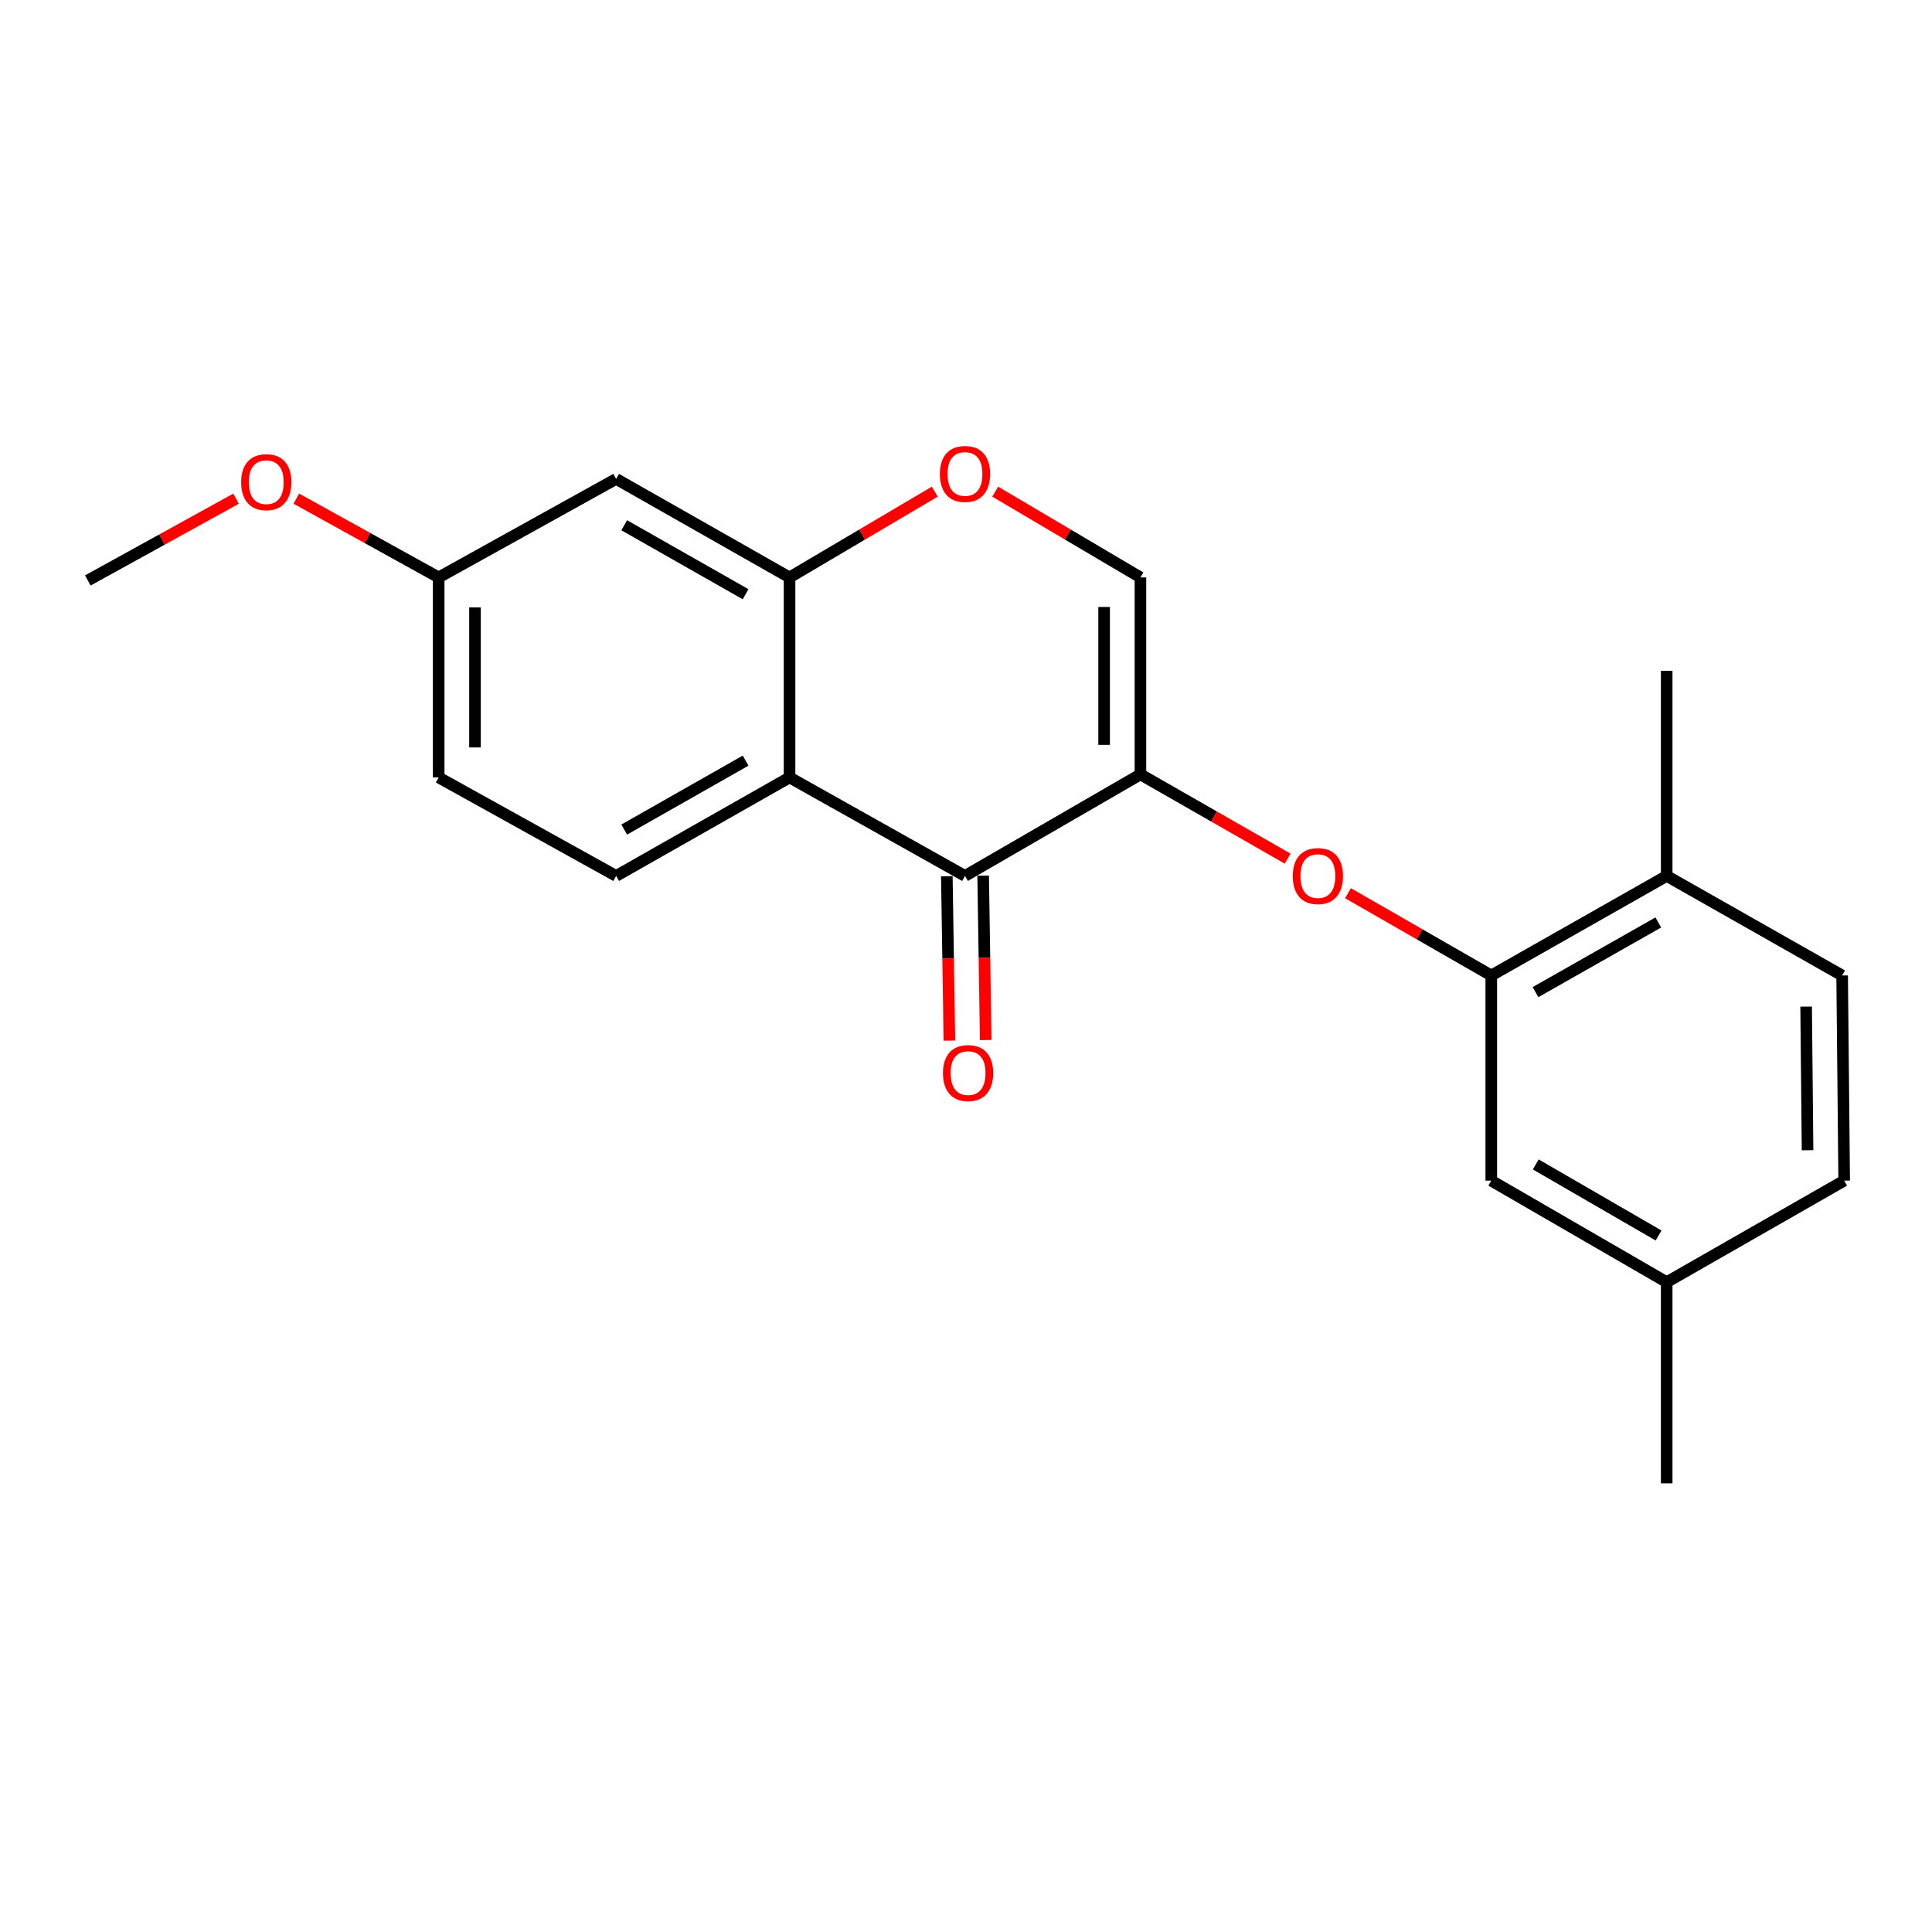 <?xml version='1.0' encoding='iso-8859-1'?>
<svg version='1.1' baseProfile='full'
              xmlns='http://www.w3.org/2000/svg'
                      xmlns:rdkit='http://www.rdkit.org/xml'
                      xmlns:xlink='http://www.w3.org/1999/xlink'
                  xml:space='preserve'
width='1000px' height='1000px' viewBox='0 0 1000 1000'>
<!-- END OF HEADER -->
<rect style='opacity:1.0;fill:#FFFFFF;stroke:none' width='1000' height='1000' x='0' y='0'> </rect>
<path class='bond-0' d='M 590.289,400.826 L 499.478,453.38' style='fill:none;fill-rule:evenodd;stroke:#000000;stroke-width:6px;stroke-linecap:butt;stroke-linejoin:miter;stroke-opacity:1' />
<path class='bond-3' d='M 590.289,400.826 L 628.388,422.627' style='fill:none;fill-rule:evenodd;stroke:#000000;stroke-width:6px;stroke-linecap:butt;stroke-linejoin:miter;stroke-opacity:1' />
<path class='bond-3' d='M 628.388,422.627 L 666.488,444.428' style='fill:none;fill-rule:evenodd;stroke:#FF0000;stroke-width:6px;stroke-linecap:butt;stroke-linejoin:miter;stroke-opacity:1' />
<path class='bond-4' d='M 590.289,400.826 L 590.289,298.871' style='fill:none;fill-rule:evenodd;stroke:#000000;stroke-width:6px;stroke-linecap:butt;stroke-linejoin:miter;stroke-opacity:1' />
<path class='bond-4' d='M 571.489,385.533 L 571.489,314.164' style='fill:none;fill-rule:evenodd;stroke:#000000;stroke-width:6px;stroke-linecap:butt;stroke-linejoin:miter;stroke-opacity:1' />
<path class='bond-1' d='M 499.478,453.38 L 408.667,402.403' style='fill:none;fill-rule:evenodd;stroke:#000000;stroke-width:6px;stroke-linecap:butt;stroke-linejoin:miter;stroke-opacity:1' />
<path class='bond-9' d='M 490.079,453.528 L 490.746,496.075' style='fill:none;fill-rule:evenodd;stroke:#000000;stroke-width:6px;stroke-linecap:butt;stroke-linejoin:miter;stroke-opacity:1' />
<path class='bond-9' d='M 490.746,496.075 L 491.413,538.623' style='fill:none;fill-rule:evenodd;stroke:#FF0000;stroke-width:6px;stroke-linecap:butt;stroke-linejoin:miter;stroke-opacity:1' />
<path class='bond-9' d='M 508.876,453.233 L 509.543,495.781' style='fill:none;fill-rule:evenodd;stroke:#000000;stroke-width:6px;stroke-linecap:butt;stroke-linejoin:miter;stroke-opacity:1' />
<path class='bond-9' d='M 509.543,495.781 L 510.21,538.329' style='fill:none;fill-rule:evenodd;stroke:#FF0000;stroke-width:6px;stroke-linecap:butt;stroke-linejoin:miter;stroke-opacity:1' />
<path class='bond-7' d='M 408.667,402.403 L 318.921,453.38' style='fill:none;fill-rule:evenodd;stroke:#000000;stroke-width:6px;stroke-linecap:butt;stroke-linejoin:miter;stroke-opacity:1' />
<path class='bond-7' d='M 385.92,393.703 L 323.098,429.387' style='fill:none;fill-rule:evenodd;stroke:#000000;stroke-width:6px;stroke-linecap:butt;stroke-linejoin:miter;stroke-opacity:1' />
<path class='bond-21' d='M 408.667,402.403 L 408.667,298.871' style='fill:none;fill-rule:evenodd;stroke:#000000;stroke-width:6px;stroke-linecap:butt;stroke-linejoin:miter;stroke-opacity:1' />
<path class='bond-2' d='M 408.667,298.871 L 446.254,276.673' style='fill:none;fill-rule:evenodd;stroke:#000000;stroke-width:6px;stroke-linecap:butt;stroke-linejoin:miter;stroke-opacity:1' />
<path class='bond-2' d='M 446.254,276.673 L 483.841,254.476' style='fill:none;fill-rule:evenodd;stroke:#FF0000;stroke-width:6px;stroke-linecap:butt;stroke-linejoin:miter;stroke-opacity:1' />
<path class='bond-8' d='M 408.667,298.871 L 318.921,247.883' style='fill:none;fill-rule:evenodd;stroke:#000000;stroke-width:6px;stroke-linecap:butt;stroke-linejoin:miter;stroke-opacity:1' />
<path class='bond-8' d='M 385.919,307.568 L 323.097,271.877' style='fill:none;fill-rule:evenodd;stroke:#000000;stroke-width:6px;stroke-linecap:butt;stroke-linejoin:miter;stroke-opacity:1' />
<path class='bond-6' d='M 697.721,462.328 L 734.8,483.615' style='fill:none;fill-rule:evenodd;stroke:#FF0000;stroke-width:6px;stroke-linecap:butt;stroke-linejoin:miter;stroke-opacity:1' />
<path class='bond-6' d='M 734.8,483.615 L 771.879,504.901' style='fill:none;fill-rule:evenodd;stroke:#000000;stroke-width:6px;stroke-linecap:butt;stroke-linejoin:miter;stroke-opacity:1' />
<path class='bond-5' d='M 590.289,298.871 L 552.702,276.673' style='fill:none;fill-rule:evenodd;stroke:#000000;stroke-width:6px;stroke-linecap:butt;stroke-linejoin:miter;stroke-opacity:1' />
<path class='bond-5' d='M 552.702,276.673 L 515.114,254.476' style='fill:none;fill-rule:evenodd;stroke:#FF0000;stroke-width:6px;stroke-linecap:butt;stroke-linejoin:miter;stroke-opacity:1' />
<path class='bond-10' d='M 771.879,504.901 L 862.68,453.38' style='fill:none;fill-rule:evenodd;stroke:#000000;stroke-width:6px;stroke-linecap:butt;stroke-linejoin:miter;stroke-opacity:1' />
<path class='bond-10' d='M 794.777,513.523 L 858.337,477.459' style='fill:none;fill-rule:evenodd;stroke:#000000;stroke-width:6px;stroke-linecap:butt;stroke-linejoin:miter;stroke-opacity:1' />
<path class='bond-11' d='M 771.879,504.901 L 771.879,611.096' style='fill:none;fill-rule:evenodd;stroke:#000000;stroke-width:6px;stroke-linecap:butt;stroke-linejoin:miter;stroke-opacity:1' />
<path class='bond-14' d='M 318.921,453.38 L 227.055,402.403' style='fill:none;fill-rule:evenodd;stroke:#000000;stroke-width:6px;stroke-linecap:butt;stroke-linejoin:miter;stroke-opacity:1' />
<path class='bond-13' d='M 318.921,247.883 L 227.055,298.871' style='fill:none;fill-rule:evenodd;stroke:#000000;stroke-width:6px;stroke-linecap:butt;stroke-linejoin:miter;stroke-opacity:1' />
<path class='bond-12' d='M 862.68,453.38 L 953.491,504.901' style='fill:none;fill-rule:evenodd;stroke:#000000;stroke-width:6px;stroke-linecap:butt;stroke-linejoin:miter;stroke-opacity:1' />
<path class='bond-18' d='M 862.68,453.38 L 862.68,347.206' style='fill:none;fill-rule:evenodd;stroke:#000000;stroke-width:6px;stroke-linecap:butt;stroke-linejoin:miter;stroke-opacity:1' />
<path class='bond-15' d='M 771.879,611.096 L 862.68,663.65' style='fill:none;fill-rule:evenodd;stroke:#000000;stroke-width:6px;stroke-linecap:butt;stroke-linejoin:miter;stroke-opacity:1' />
<path class='bond-15' d='M 794.916,602.708 L 858.477,639.496' style='fill:none;fill-rule:evenodd;stroke:#000000;stroke-width:6px;stroke-linecap:butt;stroke-linejoin:miter;stroke-opacity:1' />
<path class='bond-23' d='M 953.491,504.901 L 954.545,611.096' style='fill:none;fill-rule:evenodd;stroke:#000000;stroke-width:6px;stroke-linecap:butt;stroke-linejoin:miter;stroke-opacity:1' />
<path class='bond-23' d='M 934.85,521.017 L 935.589,595.353' style='fill:none;fill-rule:evenodd;stroke:#000000;stroke-width:6px;stroke-linecap:butt;stroke-linejoin:miter;stroke-opacity:1' />
<path class='bond-17' d='M 227.055,298.871 L 190.213,278.484' style='fill:none;fill-rule:evenodd;stroke:#000000;stroke-width:6px;stroke-linecap:butt;stroke-linejoin:miter;stroke-opacity:1' />
<path class='bond-17' d='M 190.213,278.484 L 153.371,258.096' style='fill:none;fill-rule:evenodd;stroke:#FF0000;stroke-width:6px;stroke-linecap:butt;stroke-linejoin:miter;stroke-opacity:1' />
<path class='bond-22' d='M 227.055,298.871 L 227.055,402.403' style='fill:none;fill-rule:evenodd;stroke:#000000;stroke-width:6px;stroke-linecap:butt;stroke-linejoin:miter;stroke-opacity:1' />
<path class='bond-22' d='M 245.855,314.401 L 245.855,386.873' style='fill:none;fill-rule:evenodd;stroke:#000000;stroke-width:6px;stroke-linecap:butt;stroke-linejoin:miter;stroke-opacity:1' />
<path class='bond-16' d='M 862.68,663.65 L 954.545,611.096' style='fill:none;fill-rule:evenodd;stroke:#000000;stroke-width:6px;stroke-linecap:butt;stroke-linejoin:miter;stroke-opacity:1' />
<path class='bond-19' d='M 862.68,663.65 L 862.68,767.777' style='fill:none;fill-rule:evenodd;stroke:#000000;stroke-width:6px;stroke-linecap:butt;stroke-linejoin:miter;stroke-opacity:1' />
<path class='bond-20' d='M 122.184,258.118 L 83.82,279.283' style='fill:none;fill-rule:evenodd;stroke:#FF0000;stroke-width:6px;stroke-linecap:butt;stroke-linejoin:miter;stroke-opacity:1' />
<path class='bond-20' d='M 83.82,279.283 L 45.455,300.448' style='fill:none;fill-rule:evenodd;stroke:#000000;stroke-width:6px;stroke-linecap:butt;stroke-linejoin:miter;stroke-opacity:1' />
<path  class='atom-4' d='M 669.134 453.46
Q 669.134 446.66, 672.494 442.86
Q 675.854 439.06, 682.134 439.06
Q 688.414 439.06, 691.774 442.86
Q 695.134 446.66, 695.134 453.46
Q 695.134 460.34, 691.734 464.26
Q 688.334 468.14, 682.134 468.14
Q 675.894 468.14, 672.494 464.26
Q 669.134 460.38, 669.134 453.46
M 682.134 464.94
Q 686.454 464.94, 688.774 462.06
Q 691.134 459.14, 691.134 453.46
Q 691.134 447.9, 688.774 445.1
Q 686.454 442.26, 682.134 442.26
Q 677.814 442.26, 675.454 445.06
Q 673.134 447.86, 673.134 453.46
Q 673.134 459.18, 675.454 462.06
Q 677.814 464.94, 682.134 464.94
' fill='#FF0000'/>
<path  class='atom-6' d='M 486.478 245.321
Q 486.478 238.521, 489.838 234.721
Q 493.198 230.921, 499.478 230.921
Q 505.758 230.921, 509.118 234.721
Q 512.478 238.521, 512.478 245.321
Q 512.478 252.201, 509.078 256.121
Q 505.678 260.001, 499.478 260.001
Q 493.238 260.001, 489.838 256.121
Q 486.478 252.241, 486.478 245.321
M 499.478 256.801
Q 503.798 256.801, 506.118 253.921
Q 508.478 251.001, 508.478 245.321
Q 508.478 239.761, 506.118 236.961
Q 503.798 234.121, 499.478 234.121
Q 495.158 234.121, 492.798 236.921
Q 490.478 239.721, 490.478 245.321
Q 490.478 251.041, 492.798 253.921
Q 495.158 256.801, 499.478 256.801
' fill='#FF0000'/>
<path  class='atom-10' d='M 488.076 555.425
Q 488.076 548.625, 491.436 544.825
Q 494.796 541.025, 501.076 541.025
Q 507.356 541.025, 510.716 544.825
Q 514.076 548.625, 514.076 555.425
Q 514.076 562.305, 510.676 566.225
Q 507.276 570.105, 501.076 570.105
Q 494.836 570.105, 491.436 566.225
Q 488.076 562.345, 488.076 555.425
M 501.076 566.905
Q 505.396 566.905, 507.716 564.025
Q 510.076 561.105, 510.076 555.425
Q 510.076 549.865, 507.716 547.065
Q 505.396 544.225, 501.076 544.225
Q 496.756 544.225, 494.396 547.025
Q 492.076 549.825, 492.076 555.425
Q 492.076 561.145, 494.396 564.025
Q 496.756 566.905, 501.076 566.905
' fill='#FF0000'/>
<path  class='atom-18' d='M 124.822 249.572
Q 124.822 242.772, 128.182 238.972
Q 131.542 235.172, 137.822 235.172
Q 144.102 235.172, 147.462 238.972
Q 150.822 242.772, 150.822 249.572
Q 150.822 256.452, 147.422 260.372
Q 144.022 264.252, 137.822 264.252
Q 131.582 264.252, 128.182 260.372
Q 124.822 256.492, 124.822 249.572
M 137.822 261.052
Q 142.142 261.052, 144.462 258.172
Q 146.822 255.252, 146.822 249.572
Q 146.822 244.012, 144.462 241.212
Q 142.142 238.372, 137.822 238.372
Q 133.502 238.372, 131.142 241.172
Q 128.822 243.972, 128.822 249.572
Q 128.822 255.292, 131.142 258.172
Q 133.502 261.052, 137.822 261.052
' fill='#FF0000'/>
</svg>
